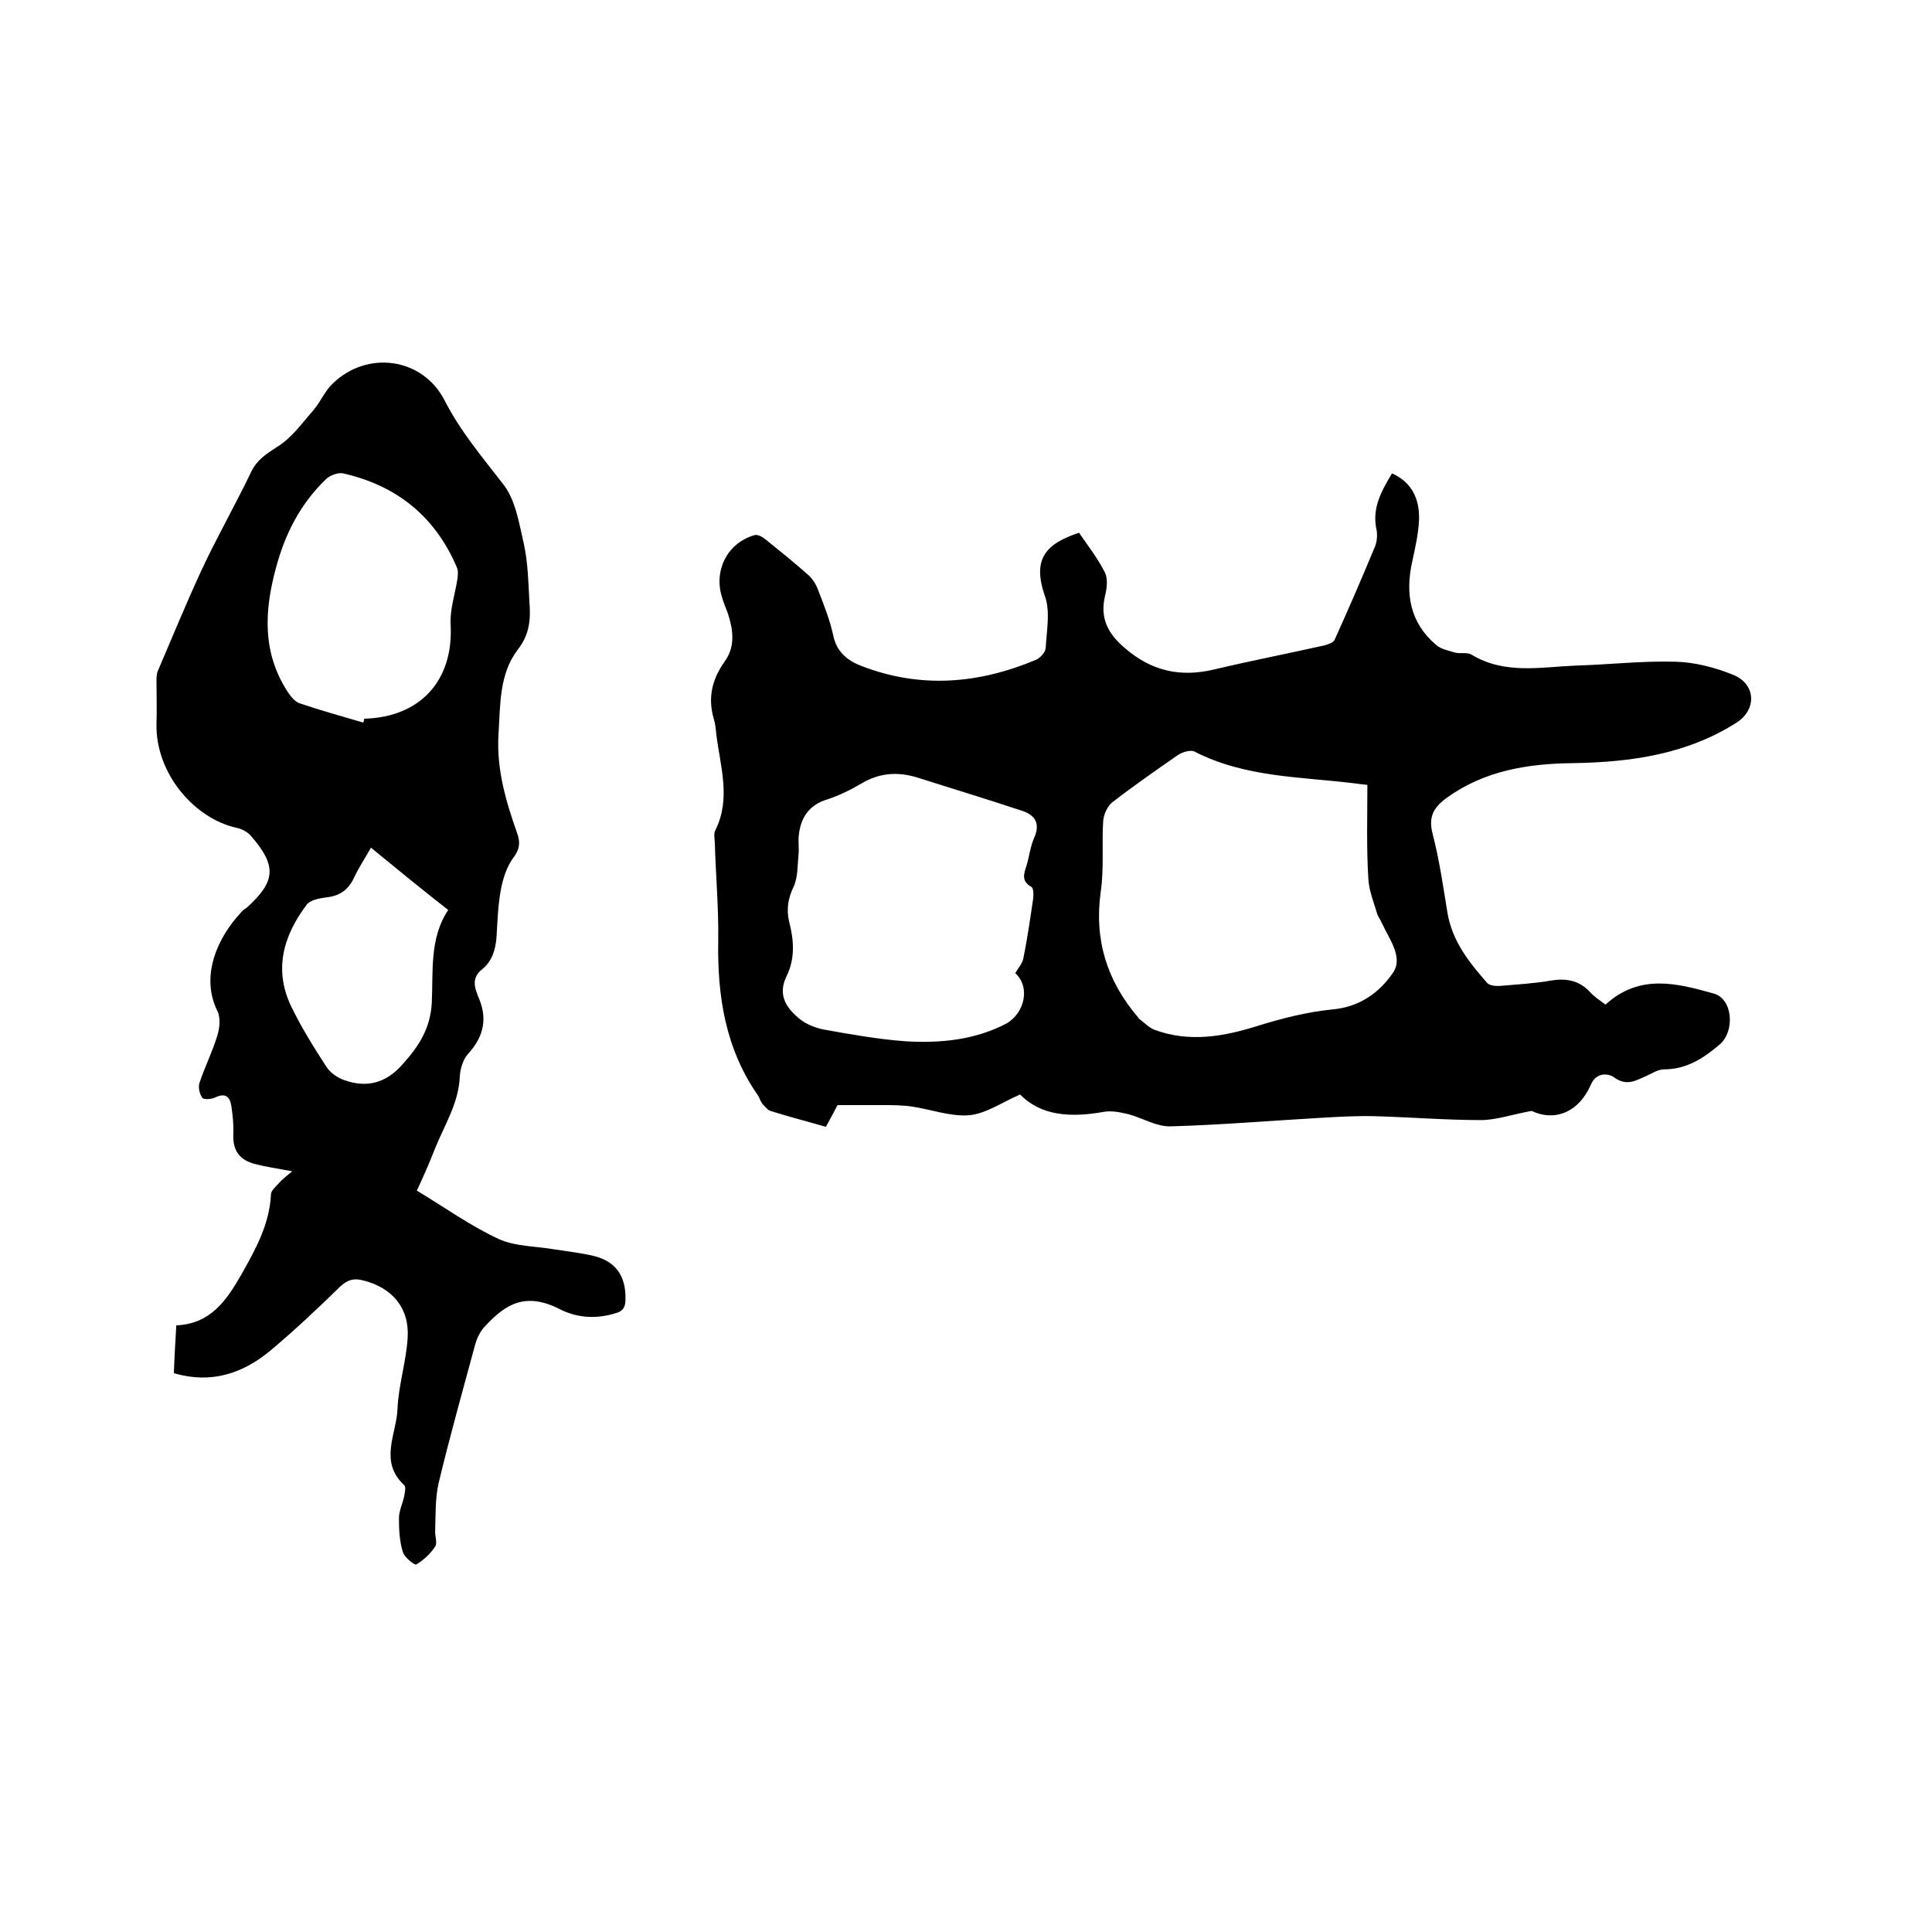 <svg enable-background="new 0 0 400 400" viewBox="0 0 400 400" xmlns="http://www.w3.org/2000/svg"><path d="m332.4 208c7.1-6.5 14.9-4.4 22.4-2.3 4 1.1 4.4 7.8 1.3 10.5-3.4 2.9-6.9 5.2-11.6 5.2-1.2 0-2.4.8-3.5 1.3-2.3 1-4.2 2.3-6.9.3-1.2-.8-3.6-1-4.7 1.5-2.6 6-7.7 7.7-12.3 5.5-4.3.8-7.4 1.9-10.5 1.9-7.3 0-14.6-.6-21.9-.8-3.6-.1-7.2.1-10.7.3-10.5.6-21.1 1.5-31.6 1.8-2.9.1-5.8-1.7-8.7-2.5-1.7-.4-3.5-.8-5.2-.5-6.7 1.2-12.9.9-17.3-3.6-3.9 1.7-7.1 4-10.6 4.3-3.8.3-7.8-1.2-11.8-1.8-2-.3-4.1-.3-6.1-.3-3 0-5.9 0-9.3 0-.6 1.1-1.4 2.7-2.4 4.5-3.8-1.1-7.7-2.1-11.5-3.3-.6-.2-1.1-.9-1.6-1.4-.4-.5-.6-1.1-.9-1.7-6.8-9.7-8.5-20.6-8.3-32.2.1-6.7-.5-13.3-.7-20 0-.9-.3-2.1.1-2.8 3.3-6.6 1-13.3.2-19.9-.1-1.1-.2-2.1-.5-3.1-1.3-4.4-.4-8.2 2.2-11.9 2.3-3.1 1.8-6.6.7-10-.4-1.1-.9-2.2-1.2-3.3-1.8-5.6 1.1-11.3 6.7-12.9.6-.2 1.6.3 2.2.8 3.1 2.5 6.1 4.9 9 7.5.9.8 1.6 2 2 3.1 1.2 3.1 2.4 6.1 3.1 9.3.7 3.5 3 5.3 5.9 6.4 12.2 4.7 24.2 3.7 36.1-1.3.9-.4 2-1.6 2-2.5.2-3.6 1-7.6-.2-10.8-2.6-7.6.2-10.7 7.1-13 1.8 2.6 3.8 5.2 5.3 8.1.7 1.3.5 3.3.1 4.9-1.1 4.6.5 7.8 4 10.8 5.5 4.8 11.5 6.2 18.6 4.5 7.6-1.8 15.3-3.3 22.9-5 .7-.2 1.8-.6 2-1.1 2.9-6.4 5.7-12.9 8.4-19.4.4-1 .5-2.4.3-3.4-1-4.5 1-8 3.2-11.7 4.2 1.9 5.7 5.4 5.6 9.5-.1 2.9-.8 5.9-1.4 8.7-1.5 6.7-.5 12.7 4.9 17.3 1 .9 2.6 1.2 3.9 1.6 1.1.3 2.5-.1 3.4.4 6.9 4.2 14.3 2.6 21.7 2.3 6.9-.2 13.7-1 20.6-.8 4 .1 8.2 1.2 11.9 2.7 4.8 1.9 5 7.3.6 10-10.3 6.5-21.8 8.1-33.7 8.3-9.3.1-18.3 1.5-26.2 7.2-2.7 2-3.8 3.9-2.9 7.4 1.4 5.4 2.2 11 3.1 16.5 1 5.8 4.5 10.2 8.2 14.4.5.6 1.9.7 2.9.6 3.5-.3 7-.5 10.4-1.1 3.1-.5 5.8 0 8 2.4.8.9 2 1.7 3.2 2.6zm-49.3-45.5c-1.1-.1-1.8-.2-2.5-.3-11.3-1.4-22.8-1.2-33.3-6.6-.8-.4-2.5.1-3.4.7-4.6 3.2-9.2 6.4-13.6 9.8-1 .8-1.8 2.5-1.9 3.9-.3 4.8.2 9.8-.5 14.6-1.4 10 1.3 18.5 7.7 26 .1.1.1.2.2.3 1.1.8 2 1.8 3.2 2.3 7.3 2.7 14.5 1.4 21.7-.9 4.9-1.5 10-2.8 15.1-3.3 5.7-.5 9.8-3.5 12.6-7.6 2.2-3.2-.8-7-2.3-10.3-.3-.7-.8-1.3-1-2-.7-2.4-1.7-4.8-1.8-7.2-.4-6.4-.2-12.8-.2-19.4zm-72.9 39c.6-1.1 1.5-2 1.7-3.2.8-4 1.4-8.1 2-12.2.1-.8.1-2.3-.4-2.5-2.1-1.2-1.5-2.7-1-4.3.6-1.9.8-4 1.6-5.8 1.3-2.9.3-4.7-2.4-5.6-7.2-2.4-14.5-4.6-21.7-6.9-4.2-1.3-8-1-11.8 1.3-2.2 1.3-4.5 2.4-6.9 3.2-3.7 1.1-5.5 3.7-5.9 7.3-.2 1.4.1 2.9-.1 4.4-.2 2.1-.1 4.5-1 6.4-1.2 2.5-1.5 4.8-.9 7.3 1 3.8 1.2 7.6-.5 11.1-2 4-.1 6.7 2.7 9 1.4 1.1 3.4 1.9 5.2 2.2 5.6 1 11.2 2 16.9 2.4 7.1.4 14.2-.3 20.7-3.7 4-2.4 4.8-7.8 1.8-10.4z"/><path d="m86.3 246.5c5.8 3.5 11.1 7.3 16.9 10 3.5 1.6 7.8 1.5 11.8 2.2 2.6.4 5.2.7 7.8 1.3 4.7 1.1 6.8 4.2 6.7 9 0 1.6-.5 2.5-2.1 2.9-3.9 1.2-7.8 1-11.4-.8-7.2-3.7-11.3-1.1-15.5 3.4-1 1-1.7 2.4-2.1 3.8-2.6 9.6-5.3 19.2-7.6 28.8-.7 3.1-.6 6.5-.7 9.7-.1 1.2.5 2.6 0 3.4-1 1.5-2.4 2.8-3.9 3.7-.4.2-2.5-1.5-2.8-2.6-.7-2.2-.8-4.7-.8-7 0-1.5.8-3.1 1.1-4.6.1-.7.4-1.8 0-2.2-5.3-4.9-1.6-10.6-1.4-15.8.2-4.9 1.8-9.8 2.1-14.7.4-6.2-3.2-10.4-9.2-11.9-1.9-.5-3.2-.2-4.8 1.3-4.7 4.6-9.5 9.1-14.5 13.3-5.6 4.6-12.1 6.9-19.9 4.6.1-3.1.3-6.4.5-9.9 7-.3 10.3-5 13.4-10.4 3-5.3 5.9-10.5 6.2-16.7 0-.8 1-1.6 1.6-2.3.7-.8 1.5-1.4 2.8-2.5-3.2-.6-5.4-.9-7.7-1.5-3.1-.8-4.6-2.7-4.5-6 .1-2-.1-4-.4-6-.3-1.9-1.2-2.8-3.3-1.8-.8.4-2.4.5-2.7.1-.6-.8-.9-2.2-.6-3.1 1.1-3.3 2.7-6.5 3.7-9.8.5-1.6.7-3.7 0-5.1-3.6-7.3.1-15.3 5-20.5.3-.3.6-.6 1-.8 6.1-5.5 6.4-8.7.9-15-.7-.8-1.9-1.4-2.9-1.6-8.7-1.9-16.8-11.2-16.6-21.5.1-3 0-5.9 0-8.9 0-.6 0-1.3.2-1.9 3-7 5.9-14.1 9.1-21s7-13.5 10.3-20.4c1.2-2.5 3.1-3.7 5.4-5.2 3-1.8 5.2-5 7.6-7.7 1.4-1.7 2.3-3.9 3.9-5.4 7.1-6.9 18.5-5.4 23.1 3.4 3.3 6.5 7.9 11.9 12.3 17.6 2.5 3.3 3.2 8.1 4.2 12.4.8 3.8.9 7.8 1.1 11.7.3 3.6.1 6.8-2.4 10-3.9 5.1-3.6 11.5-4 17.7-.4 7 1.5 13.6 3.8 20.1.8 2.1.6 3.6-.8 5.4-1.3 1.8-2.1 4.3-2.5 6.5-.6 3.2-.7 6.5-.9 9.8-.2 2.6-.9 5-3 6.7-1.7 1.3-1.8 3-1.1 4.8.1.2.1.4.2.6 2.1 4.5 1.4 8.4-2 12.1-1 1.1-1.6 3-1.7 4.6-.2 5.5-3.1 10-5.1 14.9-1.2 3.1-2.4 5.8-3.8 8.8zm-11.1-96.9c.1-.3.2-.5.2-.8 11.6-.3 18.5-7.9 17.9-19.4-.2-3.1.9-6.3 1.4-9.5.1-.8.2-1.7-.1-2.4-4.5-10.6-12.5-17-23.6-19.5-1-.2-2.7.4-3.5 1.2-5.3 5.1-8.5 11.3-10.4 18.5-2.4 8.9-2.8 17.5 2.5 25.6.6.9 1.5 2 2.4 2.3 4.4 1.5 8.8 2.7 13.2 4zm1.6 25.9c-1.1 2-2.4 3.9-3.4 6-1.2 2.7-3 4-5.9 4.3-1.4.2-3.2.5-4 1.5-4.9 6.5-6.9 13.6-3.1 21.3 2.1 4.3 4.6 8.3 7.2 12.3.8 1.2 2.2 2.2 3.6 2.7 4.7 1.7 8.7.7 12.2-3.3 3.3-3.7 5.7-7.3 6-12.7.3-6.5-.5-13.4 3.4-19.2-5.4-4.2-10.5-8.4-16-12.9z"/></svg>